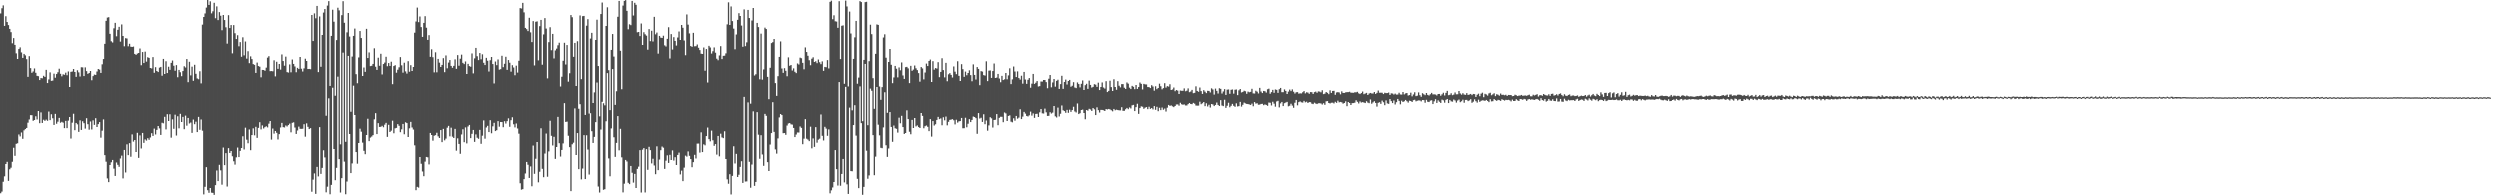 <?xml version="1.0" encoding="UTF-8"?>
<svg xmlns="http://www.w3.org/2000/svg" width="1920" height="150">
  <path d="M0 10.325h1v138.110H0zM1 6.369h1v140.800H1zM2 4.149h1v135.417H2zM3 19.935h1v115.510H3zM4 12.498h1v113.431H4zM5 16.933h1v107.327H5zM6 19.301h1v119.626H6zM7 22.207h1v107.794H7zM8 24.720h1v104.039H8zM9 33.258h1v90.972H9zM10 29.273h1v84.206H10zM11 34.499h1v85.156H11zM12 41.017h1v69.418H12zM13 45.330h1v64.673H13zM14 37.660h1v65.590H14zM15 36.404h1v68.373H15zM16 40.293h1v61.422H16zM17 44.492h1v62.126H17zM18 41.422h1v58.676H18zM19 42.565h1v56.543H19zM20 45.476h1v52.801H20zM21 59.017h1v35.215H21zM22 43.174h1v48.564H22zM23 52.310h1v36.094H23zM24 55.936h1v32.522H24zM25 54.873h1v37.895H25zM26 52.580h1v39.563H26zM27 55.887h1v33.406H27zM28 58.287h1v33.472H28zM29 58.522h1v26.711H29zM30 61.513h1v33.095H30zM31 59.979h1v26.361H31zM32 60.172h1v34.255H32zM33 58.219h1v33.738H33zM34 59.082h1v33.733H34zM35 53.674h1v38.198H35zM36 63.801h1v28.966H36zM37 61.009h1v24.623H37zM38 55.613h1v36.666H38zM39 62.106h1v25.659H39zM40 61.914h1v28.938H40zM41 56.560h1v39.375H41zM42 59.678h1v27.777H42zM43 56.890h1v38.136H43zM44 55.496h1v37.952H44zM45 52.780h1v37.730H45zM46 56.671h1v37.582H46zM47 58.612h1v34.936H47zM48 57.082h1v37.118H48zM49 57.453h1v40.961H49zM50 55.816h1v37.011H50zM51 57.819h1v40.592H51zM52 54.875h1v37.758H52zM53 66.799h1v23.060H53zM54 55.201h1v51.196H54zM55 54.942h1v39.269H55zM56 53.003h1v34.326H56zM57 55.276h1v44.738H57zM58 59.045h1v35.358H58zM59 53.958h1v41.549H59zM60 55.606h1v45.661H60zM61 58.787h1v33.618H61zM62 51.679h1v48.119H62zM63 51.752h1v41.385H63zM64 58.423h1v36.190H64zM65 51.773h1v46.980H65zM66 54.612h1v36.184H66zM67 56.731h1v38.672H67zM68 56.045h1v43.555H68zM69 54.546h1v38.755H69zM70 61.650h1v37.768H70zM71 58.451h1v33.944H71zM72 57.292h1v38.587H72zM73 57.556h1v33.222H73zM74 54.912h1v42.639H74zM75 53.009h1v42.348H75zM76 53.492h1v40.268H76zM77 55.998h1v49.740H77zM78 49.431h1v50.906H78zM79 45.362h1v46.321H79zM80 33.712h1v85.449H80zM81 16.047h1v108.093H81zM82 13.517h1v123.483H82zM83 13.218h1v126.665H83zM84 26.029h1v100.693H84zM85 31.724h1v92.885H85zM86 32.690h1v90.127H86zM87 21.771h1v107.723H87zM88 17.572h1v117.537H88zM89 27.913h1v96.840H89zM90 22.941h1v103.633H90zM91 20.627h1v107.470H91zM92 31.983h1v89.731H92zM93 18.806h1v100.682H93zM94 27.666h1v109.368H94zM95 35.564h1v79.562H95zM96 29.314h1v103.119H96zM97 29.574h1v81.271H97zM98 35.558h1v83.579H98zM99 33.645h1v76.296H99zM100 35.881h1v84.486H100zM101 36.071h1v67.142H101zM102 35.786h1v72.959H102zM103 41.436h1v66.107H103zM104 42.128h1v74.630H104zM105 41.166h1v60.849H105zM106 40.680h1v80.562H106zM107 37.251h1v66.741H107zM108 50.104h1v63.929H108zM109 39.995h1v62.109H109zM110 48.452h1v61.247H110zM111 39.705h1v67.376H111zM112 47.366h1v60.637H112zM113 43.991h1v62.139H113zM114 44.486h1v62.855H114zM115 52.247h1v53.326H115zM116 52.598h1v49.686H116zM117 43.854h1v60.527H117zM118 55.925h1v42.860H118zM119 51.606h1v51.685H119zM120 54.548h1v45.186H120zM121 55.323h1v41.470H121zM122 51.944h1v46.676H122zM123 51.404h1v52.215H123zM124 58.174h1v36.090H124zM125 45.237h1v49.464H125zM126 56.815h1v32.876H126zM127 47.043h1v52.353H127zM128 56.091h1v31.599H128zM129 51.233h1v41.699H129zM130 53.672h1v34.092H130zM131 48.302h1v57.442H131zM132 46.497h1v45.134H132zM133 50.491h1v48.444H133zM134 54.337h1v33.753H134zM135 50.013h1v54.053H135zM136 59.331h1v29.986H136zM137 53.733h1v44.848H137zM138 55.487h1v31.916H138zM139 58.517h1v35.171H139zM140 54.577h1v35.182H140zM141 50.897h1v48.335H141zM142 51.843h1v36.941H142zM143 45.350h1v51.137H143zM144 63.118h1v27.432H144zM145 47.445h1v47.382H145zM146 57.917h1v36.197H146zM147 51.222h1v50.797H147zM148 62.057h1v29.739H148zM149 49.792h1v45.590H149zM150 56.666h1v36.749H150zM151 60.273h1v41.130H151zM152 60.877h1v28.882H152zM153 54.715h1v44.973H153zM154 64.054h1v27.688H154zM155 18.944h1v81.410H155zM156 13.047h1v136.247H156zM157 10.321h1v133.156H157zM158 5.849h1v122.493H158zM159 -0.593h1v146.665H159zM160 3.788h1v144.263H160zM161 1.015h1v143.369H161zM162 10.269h1v137.701H162zM163 8.693h1v139.448H163zM164 2.141h1v147.518H164zM165 14.034h1v128.149H165zM166 4.912h1v126.013H166zM167 15.451h1v123.590H167zM168 9.311h1v117.245H168zM169 12.107h1v118.728H169zM170 23.224h1v118.617H170zM171 11.527h1v101.788H171zM172 15.397h1v111.443H172zM173 21.003h1v96.587H173zM174 33.531h1v109.732H174zM175 11.651h1v102.094H175zM176 21.542h1v95.922H176zM177 19.234h1v96.727H177zM178 41.018h1v78.975H178zM179 19.307h1v104.525H179zM180 25.558h1v100.846H180zM181 30.001h1v90.816H181zM182 27.074h1v86.228H182zM183 35.594h1v85.045H183zM184 32.346h1v83.525H184zM185 43.613h1v70.037H185zM186 28.666h1v76.011H186zM187 42.555h1v72.221H187zM188 31.887h1v66.157H188zM189 45.069h1v62.194H189zM190 39.373h1v70.644H190zM191 48.550h1v50.900H191zM192 43.328h1v72.008H192zM193 45.403h1v58.305H193zM194 49.251h1v49.314H194zM195 49.800h1v54.132H195zM196 56.010h1v41.368H196zM197 48.064h1v57.825H197zM198 50.745h1v47.460H198zM199 51.251h1v42.591H199zM200 59.386h1v39.988H200zM201 53.728h1v42.595H201zM202 53.744h1v44.924H202zM203 54.358h1v43.272H203zM204 51.951h1v45.005H204zM205 44.301h1v53.560H205zM206 43.179h1v51.799H206zM207 54.667h1v38.287H207zM208 54.572h1v52.648H208zM209 54.772h1v43.954H209zM210 46.317h1v56.305H210zM211 58.673h1v41.927H211zM212 47.472h1v54.535H212zM213 52.915h1v54.174H213zM214 49.135h1v53.864H214zM215 53.507h1v44.375H215zM216 41.806h1v52.580H216zM217 46.881h1v50.767H217zM218 50.471h1v47.435H218zM219 43.523h1v52.828H219zM220 55.388h1v41.748H220zM221 55.749h1v40.326H221zM222 49.516h1v45.387H222zM223 55.542h1v46.069H223zM224 45.722h1v48.567H224zM225 49.126h1v44.808H225zM226 51.026h1v46.923H226zM227 55.488h1v47.368H227zM228 52.135h1v48.087H228zM229 53.052h1v44.162H229zM230 43.770h1v55.133H230zM231 52.766h1v46.214H231zM232 54.934h1v43.931H232zM233 52.514h1v42.872H233zM234 45.113h1v59.833H234zM235 46.841h1v47.871H235zM236 53.057h1v44.320H236zM237 52.954h1v46.147H237zM238 53.200h1v45.205H238zM239 11.516h1v135.757H239zM240 31.546h1v106.374H240zM241 10.311h1v122.883H241zM242 14.092h1v134.780H242zM243 4.559h1v123.581H243zM244 55.382h1v80.072H244zM245 12.626h1v84.990H245zM246 51.312h1v82.222H246zM247 26.877h1v102.053H247zM248 9.661h1v105.756H248zM249 6.982h1v113.912H249zM250 88.892h1v58.831H250zM251 4.308h1v139.066H251zM252 0.862h1v74.636H252zM253 65.984h1v83.187H253zM254 27.603h1v114.368H254zM255 7.501h1v59.858H255zM256 16.715h1v97.727H256zM257 73.501h1v64.883H257zM258 30.804h1v98.083H258zM259 5.962h1v52.911H259zM260 7.964h1v114.224H260zM261 110.855h1v36.986H261zM262 11.677h1v125.134H262zM263 0.938h1v39.519H263zM264 17.486h1v106.639H264zM265 108.888h1v40.288H265zM266 24.876h1v114.526H266zM267 9.963h1v32.996H267zM268 28.101h1v74.792H268zM269 85.789h1v47.146H269zM270 43.479h1v82.019H270zM271 27.618h1v38.160H271zM272 21.947h1v66.380H272zM273 56.980h1v59.787H273zM274 63.969h1v61.729H274zM275 44.140h1v65.665H275zM276 23.876h1v74.954H276zM277 29.253h1v71.855H277zM278 58.372h1v51.166H278zM279 51.840h1v63.994H279zM280 55.214h1v63.222H280zM281 22.172h1v81.516H281zM282 44.591h1v46.572H282zM283 40.281h1v68.126H283zM284 50.808h1v54.868H284zM285 50.555h1v54.288H285zM286 49.094h1v54.699H286zM287 37.108h1v54.524H287zM288 51.239h1v35.672H288zM289 53.685h1v49.298H289zM290 44.341h1v50.238H290zM291 50.543h1v46.920H291zM292 41.310h1v56.077H292zM293 57.193h1v39.398H293zM294 49.180h1v48.582H294zM295 48.090h1v47.670H295zM296 43.603h1v50.734H296zM297 50.894h1v54.209H297zM298 48.420h1v47.427H298zM299 50.627h1v50.749H299zM300 47.415h1v52.913H300zM301 64.680h1v27.970H301zM302 50.733h1v51.593H302zM303 50.094h1v48.442H303zM304 55.883h1v42.297H304zM305 53.554h1v41.778H305zM306 51.709h1v44.921H306zM307 43.875h1v57.645H307zM308 50.167h1v49.167H308zM309 55.829h1v39.354H309zM310 48.190h1v54.904H310zM311 54.809h1v39.114H311zM312 56.519h1v37.996H312zM313 47.023h1v58.172H313zM314 55.088h1v43.480H314zM315 50.097h1v43.515H315zM316 54.512h1v43.381H316zM317 51.455h1v48.044H317zM318 25.155h1v86.463H318zM319 16.555h1v129.508H319zM320 5.816h1v137.710H320zM321 17.031h1v127.032H321zM322 12.713h1v107.861H322zM323 20.832h1v104.940H323zM324 28.369h1v103.342H324zM325 17.632h1v117.666H325zM326 12.418h1v111.701H326zM327 21.300h1v99.242H327zM328 30.691h1v90.162H328zM329 27.030h1v99.241H329zM330 43.656h1v58.420H330zM331 37.896h1v65.792H331zM332 43.962h1v64.082H332zM333 55.586h1v48.675H333zM334 40.169h1v63.611H334zM335 55.548h1v46.401H335zM336 45.249h1v59.454H336zM337 48.134h1v57.829H337zM338 51.443h1v48.442H338zM339 49.883h1v59.265H339zM340 44.685h1v54.308H340zM341 55.438h1v52.349H341zM342 42.605h1v63.822H342zM343 52.474h1v45.561H343zM344 48.082h1v48.593H344zM345 46.118h1v58.598H345zM346 50.633h1v47.431H346zM347 52.094h1v52.863H347zM348 50.567h1v55.430H348zM349 45.596h1v53.386H349zM350 52.890h1v62.835H350zM351 42.344h1v63.898H351zM352 50.507h1v60.019H352zM353 45.100h1v72.994H353zM354 41.965h1v61.328H354zM355 48.288h1v50.968H355zM356 49.240h1v59.984H356zM357 47.183h1v50.638H357zM358 56.857h1v53.260H358zM359 49.073h1v48.064H359zM360 50.792h1v45.135H360zM361 51.230h1v54.849H361zM362 41.066h1v61.676H362zM363 56.355h1v43.445H363zM364 44.829h1v64.136H364zM365 36.829h1v66.402H365zM366 43.237h1v62.565H366zM367 46.199h1v60.382H367zM368 40.745h1v59.005H368zM369 45.550h1v64.885H369zM370 41.736h1v62.482H370zM371 48.226h1v44.219H371zM372 49.973h1v56.523H372zM373 44.434h1v53.470H373zM374 46.663h1v49.950H374zM375 54.956h1v46.453H375zM376 46.261h1v46.069H376zM377 43.762h1v58.598H377zM378 49.216h1v47.823H378zM379 64.090h1v30.242H379zM380 47.256h1v53.378H380zM381 50.089h1v49.897H381zM382 45.662h1v47.347H382zM383 53.493h1v43.771H383zM384 53.130h1v40.552H384zM385 42.864h1v50.879H385zM386 51.630h1v46.055H386zM387 48.979h1v44.103H387zM388 43.648h1v51.223H388zM389 53.658h1v39.392H389zM390 46.117h1v44.754H390zM391 48.192h1v49.180H391zM392 55.034h1v37.283H392zM393 50.095h1v39.948H393zM394 51.850h1v43.592H394zM395 57.827h1v40.025H395zM396 50.408h1v44.401H396zM397 55.780h1v42.858H397zM398 46.708h1v55.925H398zM399 6.230h1v134.523H399zM400 6.561h1v139.125H400zM401 2.207h1v143.029H401zM402 9.544h1v128.053H402zM403 21.433h1v111.796H403zM404 22.429h1v101.946H404zM405 23.905h1v102.635H405zM406 13.677h1v122.959H406zM407 24.892h1v102.912H407zM408 32.375h1v110.690H408zM409 16.254h1v95.491H409zM410 50.276h1v83.192H410zM411 16.739h1v105.166H411zM412 16.431h1v92.641H412zM413 46.392h1v93.617H413zM414 20.124h1v111.750H414zM415 15.311h1v83.215H415zM416 49.702h1v79.942H416zM417 26.478h1v109.611H417zM418 13.903h1v104.037H418zM419 21.960h1v80.577H419zM420 60.232h1v75.477H420zM421 32.408h1v83.867H421zM422 20.942h1v71.802H422zM423 38.591h1v65.714H423zM424 26.070h1v85.631H424zM425 44.926h1v60.141H425zM426 38.756h1v83.270H426zM427 37.395h1v75.489H427zM428 34.827h1v54.938H428zM429 32.801h1v77.175H429zM430 66.459h1v53.780H430zM431 58.920h1v56.243H431zM432 46.701h1v63.416H432zM433 32.850h1v46.364H433zM434 49.576h1v44.074H434zM435 34.594h1v58.806H435zM436 62.731h1v41.510H436zM437 56.246h1v56.758H437zM438 11.578h1v135.233H438zM439 13.237h1v97.561H439zM440 43.674h1v65.888H440zM441 32.979h1v50.271H441zM442 66.070h1v52.987H442zM443 31.690h1v70.503H443zM444 83.498h1v46.376H444zM445 11.902h1v68.145H445zM446 60.817h1v76.940H446zM447 12.465h1v116.994H447zM448 12.244h1v91.524H448zM449 88.293h1v49.228H449zM450 19.749h1v84.160H450zM451 14.762h1v100.062H451zM452 87.205h1v46.850H452zM453 29.623h1v57.292H453zM454 25.223h1v75.543H454zM455 79.093h1v30.700H455zM456 70.944h1v34.175H456zM457 30.704h1v63.087H457zM458 15.176h1v48.221H458zM459 50.752h1v92.531H459zM460 89.346h1v58.533H460zM461 10.807h1v88.679H461zM462 1.966h1v76.200H462zM463 79.313h1v66.470H463zM464 80.920h1v64.378H464zM465 19.962h1v73.171H465zM466 5.621h1v50.533H466zM467 53.889h1v67.758H467zM468 84.599h1v50.757H468zM469 38.326h1v60.298H469zM470 26.141h1v26.964H470zM471 43.448h1v61.976H471zM472 80.557h1v39.893H472zM473 70.095h1v39.603H473zM474 12.915h1v76.213H474zM475 0.736h1v114.700H475zM476 39.014h1v59.911H476zM477 68.549h1v52.260H477zM478 4.299h1v143.452H478zM479 0.644h1v140.428H479zM480 0.100h1v122.748H480zM481 8.334h1v115.679H481zM482 22.512h1v117.902H482zM483 18.709h1v122.688H483zM484 19.329h1v108.106H484zM485 0.696h1v131.985H485zM486 11.930h1v128.313H486zM487 2.175h1v131.358H487zM488 3.687h1v140.720H488zM489 24.849h1v104.825H489zM490 24.594h1v103.370H490zM491 27.752h1v87.547H491zM492 18.050h1v129.837H492zM493 34.566h1v80.396H493zM494 24.797h1v88.939H494zM495 26.373h1v121.443H495zM496 27.381h1v87.178H496zM497 38.218h1v92.208H497zM498 22.388h1v90.372H498zM499 31.638h1v83.683H499zM500 23.661h1v101.807H500zM501 31.921h1v90.006H501zM502 12.944h1v114.114H502zM503 26.409h1v107.383H503zM504 25.030h1v87.369H504zM505 41.193h1v89.458H505zM506 27.595h1v94.939H506zM507 28.911h1v86.434H507zM508 29.182h1v83.374H508zM509 27.431h1v85.993H509zM510 34.886h1v94.827H510zM511 35.739h1v87.671H511zM512 29.835h1v89.456H512zM513 20.963h1v104.192H513zM514 44.970h1v73.904H514zM515 26.239h1v96.621H515zM516 38.091h1v77.418H516zM517 28.590h1v94.726H517zM518 31.433h1v89.287H518zM519 35.008h1v91.726H519zM520 28.812h1v90.165H520zM521 24.215h1v92.967H521zM522 30.705h1v103.211H522zM523 19.179h1v111.849H523zM524 21.351h1v117.747H524zM525 31.106h1v97.601H525zM526 42.422h1v77.054H526zM527 11.115h1v109.160H527zM528 18.962h1v97.302H528zM529 25.704h1v93.961H529zM530 35.395h1v86.750H530zM531 35.994h1v92.405H531zM532 25.257h1v99.270H532zM533 35.563h1v83.346H533zM534 35.504h1v86.209H534zM535 34.176h1v76.102H535zM536 36.714h1v73.535H536zM537 38.520h1v78.699H537zM538 41.274h1v60.369H538zM539 41.459h1v75.304H539zM540 36.517h1v74.339H540zM541 54.299h1v57.301H541zM542 37.699h1v66.815H542zM543 63.403h1v34.543H543zM544 35.236h1v71.609H544zM545 36.520h1v72.049H545zM546 41.183h1v59.095H546zM547 39.361h1v68.364H547zM548 36.445h1v75.538H548zM549 40.483h1v70.172H549zM550 45.103h1v73.656H550zM551 46.275h1v58.127H551zM552 42.604h1v77.475H552zM553 35.503h1v67.130H553zM554 45.394h1v60.148H554zM555 42.920h1v63.163H555zM556 42.814h1v57.993H556zM557 41.026h1v81.109H557zM558 18.728h1v118.982H558zM559 1.766h1v139.337H559zM560 19.202h1v114.590H560zM561 4.951h1v144.417H561zM562 16.220h1v118.862H562zM563 22.000h1v90.327H563zM564 37.900h1v87.642H564zM565 26.543h1v91.601H565zM566 15.279h1v120.672H566zM567 10.147h1v124.050H567zM568 12.278h1v115.882H568zM569 19.653h1v104.156H569zM570 35.968h1v104.526H570zM571 7.229h1v67.144H571zM572 35.490h1v103.913H572zM573 32.546h1v106.777H573zM574 7.620h1v70.999H574zM575 13.887h1v110.388H575zM576 79.628h1v64.571H576zM577 15.792h1v110.591H577zM578 6.133h1v79.369H578zM579 57.989h1v84.761H579zM580 57.040h1v82.676H580zM581 17.615h1v68.507H581zM582 20.823h1v82.581H582zM583 60.938h1v60.979H583zM584 25.843h1v77.978H584zM585 61.163h1v57.473H585zM586 53.360h1v73.981H586zM587 21.230h1v66.235H587zM588 22.314h1v66.602H588zM589 59.058h1v65.461H589zM590 76.163h1v55.141H590zM591 52.068h1v58.958H591zM592 33.109h1v69.100H592zM593 32.420h1v46.081H593zM594 29.959h1v71.310H594zM595 63.828h1v50.896H595zM596 73.616h1v44.350H596zM597 58.512h1v47.794H597zM598 43.704h1v46.439H598zM599 31.821h1v55.716H599zM600 52.609h1v35.745H600zM601 55.951h1v46.364H601zM602 52.389h1v49.765H602zM603 54.380h1v49.151H603zM604 58.548h1v37.871H604zM605 44.097h1v50.720H605zM606 50.543h1v43.912H606zM607 49.935h1v45.566H607zM608 54.160h1v41.533H608zM609 52.519h1v45.747H609zM610 55.143h1v50.140H610zM611 56.174h1v47.160H611zM612 48.736h1v52.982H612zM613 49.548h1v52.234H613zM614 44.290h1v52.849H614zM615 44.760h1v53.462H615zM616 48.283h1v62.486H616zM617 53.269h1v53.209H617zM618 36.453h1v55.022H618zM619 39.966h1v66.538H619zM620 42.835h1v64.357H620zM621 46.299h1v62.084H621zM622 50.144h1v47.143H622zM623 45.087h1v68.822H623zM624 44.011h1v62.292H624zM625 47.618h1v65.189H625zM626 47.049h1v50.594H626zM627 48.542h1v61.044H627zM628 45.702h1v61.574H628zM629 47.831h1v58.658H629zM630 49.285h1v38.613H630zM631 47.166h1v57.104H631zM632 54.446h1v53.442H632zM633 51.387h1v46.013H633zM634 51.648h1v47.139H634zM635 46.184h1v58.133H635zM636 52.595h1v46.768H636zM637 1.433h1v147.065H637zM638 0.517h1v145.654H638zM639 14.796h1v129.193H639zM640 11.754h1v128.040H640zM641 16.406h1v98.848H641zM642 16.603h1v113.305H642zM643 21.416h1v121.068H643zM644 0.930h1v62.119H644zM645 45.393h1v97.246H645zM646 19.807h1v113.772H646zM647 19.485h1v102.566H647zM648 64.375h1v75.705H648zM649 0.463h1v66.233H649zM650 4.961h1v136.604H650zM651 66.406h1v82.559H651zM652 8.916h1v73.703H652zM653 25.736h1v105.649H653zM654 84.725h1v46.812H654zM655 45.265h1v50.798H655zM656 28.737h1v52.040H656zM657 16.076h1v88.040H657zM658 64.333h1v72.996H658zM659 59.622h1v84.852H659zM660 0.875h1v65.466H660zM661 1.596h1v92.949H661zM662 93.072h1v56.542H662zM663 46.015h1v97.511H663zM664 1.634h1v47.457H664zM665 1.389h1v114.345H665zM666 96.157h1v41.121H666zM667 46.983h1v87.745H667zM668 18.972h1v49.083H668zM669 26.283h1v43.415H669zM670 60.081h1v43.721H670zM671 83.543h1v50.999H671zM672 41.383h1v78.909H672zM673 18.787h1v48.013H673zM674 19.135h1v76.589H674zM675 66.449h1v37.466H675zM676 76.636h1v36.871H676zM677 66.938h1v46.865H677zM678 28.832h1v68.985H678zM679 26.371h1v44.469H679zM680 44.325h1v67.217H680zM681 86.621h1v33.833H681zM682 47.617h1v66.430H682zM683 37.637h1v48.445H683zM684 49.786h1v47.712H684zM685 63.909h1v45.007H685zM686 59.517h1v36.870H686zM687 50.619h1v47.898H687zM688 52.810h1v46.108H688zM689 59.444h1v42.401H689zM690 51.811h1v38.572H690zM691 54.034h1v40.613H691zM692 47.989h1v40.952H692zM693 57.932h1v39.630H693zM694 60.627h1v42.215H694zM695 51.610h1v50.517H695zM696 51.352h1v33.377H696zM697 52.539h1v38.902H697zM698 63.863h1v37.309H698zM699 50.591h1v52.535H699zM700 54.382h1v37.679H700zM701 53.460h1v44.861H701zM702 50.316h1v40.301H702zM703 52.483h1v44.575H703zM704 53.868h1v42.441H704zM705 56.169h1v41.435H705zM706 62.727h1v35.602H706zM707 51.520h1v35.249H707zM708 52.575h1v36.425H708zM709 60.981h1v37.548H709zM710 55.720h1v41.210H710zM711 48.871h1v47.475H711zM712 50.734h1v46.633H712zM713 46.866h1v53.846H713zM714 45.789h1v45.684H714zM715 62.982h1v41.947H715zM716 46.995h1v46.000H716zM717 53.496h1v42.904H717zM718 52.287h1v43.172H718zM719 52.695h1v39.412H719zM720 47.759h1v41.995H720zM721 59.282h1v32.231H721zM722 55.269h1v35.650H722zM723 44.748h1v51.458H723zM724 53.849h1v36.235H724zM725 59.457h1v32.977H725zM726 48.284h1v41.195H726zM727 62.423h1v33.836H727zM728 57.071h1v36.450H728zM729 56.181h1v35.884H729zM730 57.528h1v34.306H730zM731 59.524h1v31.976H731zM732 51.043h1v41.346H732zM733 55.016h1v40.545H733zM734 56.985h1v34.957H734zM735 47.047h1v47.117H735zM736 58.264h1v34.942H736zM737 62.214h1v30.789H737zM738 49.300h1v41.268H738zM739 53.132h1v45.374H739zM740 59.041h1v39.441H740zM741 54.995h1v35.443H741zM742 57.820h1v39.946H742zM743 56.063h1v38.960H743zM744 54.031h1v37.469H744zM745 57.696h1v36.065H745zM746 62.388h1v29.707H746zM747 49.441h1v40.047H747zM748 57.553h1v32.326H748zM749 61.086h1v29.629H749zM750 51.519h1v51.227H750zM751 52.923h1v33.911H751zM752 65.420h1v25.631H752zM753 54.655h1v35.779H753zM754 55.011h1v38.640H754zM755 57.720h1v30.041H755zM756 58.066h1v37.309H756zM757 47.088h1v45.437H757zM758 62.301h1v38.034H758zM759 54.256h1v42.057H759zM760 54.092h1v35.899H760zM761 59.836h1v31.040H761zM762 54.568h1v43.392H762zM763 48.813h1v43.351H763zM764 59.924h1v32.045H764zM765 59.611h1v27.996H765zM766 56.780h1v39.375H766zM767 60.311h1v30.137H767zM768 63.179h1v26.455H768zM769 58.291h1v31.414H769zM770 61.507h1v32.329H770zM771 60.904h1v25.464H771zM772 56.068h1v31.033H772zM773 60.941h1v31.986H773zM774 57.904h1v31.122H774zM775 52.482h1v36.077H775zM776 64.597h1v28.826H776zM777 60.976h1v32.982H777zM778 51.119h1v39.724H778zM779 54.943h1v37.728H779zM780 59.201h1v29.814H780zM781 54.839h1v36.276H781zM782 59.938h1v30.378H782zM783 61.119h1v22.809H783zM784 58.143h1v33.297H784zM785 64.266h1v25.283H785zM786 55.256h1v30.649H786zM787 61.100h1v26.152H787zM788 64.386h1v24.630H788zM789 61.308h1v28.155H789zM790 59.953h1v28.611H790zM791 67.378h1v18.326H791zM792 64.236h1v24.545H792zM793 56.789h1v30.305H793zM794 64.459h1v26.054H794zM795 63.515h1v23.973H795zM796 62.248h1v25.119H796zM797 66.475h1v23.367H797zM798 66.134h1v20.115H798zM799 62.629h1v21.077H799zM800 62.682h1v24.369H800zM801 61.439h1v25.753H801zM802 61.507h1v21.915H802zM803 63.078h1v23.195H803zM804 67.772h1v21.288H804zM805 60.473h1v28.459H805zM806 57.589h1v28.585H806zM807 67.047h1v20.131H807zM808 63.343h1v23.135H808zM809 60.660h1v20.758H809zM810 66.582h1v22.771H810zM811 62.118h1v28.083H811zM812 61.238h1v21.391H812zM813 68.322h1v21.098H813zM814 64.637h1v22.734H814zM815 58.215h1v22.787H815zM816 68.227h1v16.462H816zM817 62.989h1v22.332H817zM818 61.124h1v25.529H818zM819 64.902h1v19.491H819zM820 62.191h1v24.419H820zM821 61.376h1v22.843H821zM822 66.628h1v19.305H822zM823 65.825h1v18.696H823zM824 63.111h1v18.836H824zM825 67.243h1v18.370H825zM826 67.705h1v18.679H826zM827 63.315h1v16.147H827zM828 64.588h1v23.004H828zM829 67.125h1v19.817H829zM830 64.360h1v20.107H830zM831 61.799h1v22.349H831zM832 69.102h1v17.671H832zM833 65.414h1v26.174H833zM834 64.352h1v20.111H834zM835 68.226h1v16.790H835zM836 61.897h1v21.656H836zM837 65.236h1v18.835H837zM838 67.275h1v17.921H838zM839 66.695h1v16.274H839zM840 64.689h1v19.259H840zM841 65.009h1v23.371H841zM842 66.698h1v15.715H842zM843 63.482h1v21.115H843zM844 69.147h1v17.302H844zM845 66.794h1v17.607H845zM846 63.342h1v21.094H846zM847 67.232h1v17.436H847zM848 68.041h1v17.224H848zM849 62.350h1v21.401H849zM850 70.691h1v13.368H850zM851 69.796h1v13.861H851zM852 62.006h1v22.017H852zM853 66.900h1v17.778H853zM854 69.902h1v15.622H854zM855 60.888h1v22.785H855zM856 66.839h1v17.836H856zM857 68.945h1v15.276H857zM858 62.370h1v22.151H858zM859 65.819h1v18.914H859zM860 67.145h1v17.658H860zM861 64.634h1v17.694H861zM862 64.633h1v20.438H862zM863 67.374h1v17.738H863zM864 68.319h1v15.588H864zM865 63.324h1v19.547H865zM866 64.273h1v19.600H866zM867 67.325h1v15.154H867zM868 68.400h1v14.907H868zM869 65.932h1v14.948H869zM870 66.645h1v13.914H870zM871 68.523h1v16.751H871zM872 65.262h1v16.994H872zM873 68.295h1v11.365H873zM874 66.856h1v20.610H874zM875 63.407h1v19.565H875zM876 64.398h1v17.284H876zM877 68.732h1v13.246H877zM878 64.419h1v19.146H878zM879 64.837h1v17.849H879zM880 64.862h1v17.363H880zM881 66.869h1v16.926H881zM882 66.914h1v15.032H882zM883 67.626h1v15.979H883zM884 65.436h1v17.504H884zM885 66.474h1v17.530H885zM886 69.615h1v11.848H886zM887 66.264h1v18.038H887zM888 68.526h1v13.482H888zM889 67.601h1v17.777H889zM890 64.233h1v18.530H890zM891 66.258h1v18.314H891zM892 68.599h1v13.989H892zM893 67.698h1v16.580H893zM894 63.888h1v19.463H894zM895 67.269h1v18.402H895zM896 66.129h1v16.535H896zM897 66.514h1v14.083H897zM898 64.718h1v16.597H898zM899 69.100h1v11.872H899zM900 68.712h1v12.951H900zM901 67.207h1v15.083H901zM902 70.023h1v11.407H902zM903 69.127h1v11.106H903zM904 69.603h1v10.568H904zM905 72.198h1v8.974H905zM906 69.550h1v9.350H906zM907 69.757h1v10.343H907zM908 69.759h1v10.674H908zM909 67.889h1v12.312H909zM910 70.083h1v10.907H910zM911 69.628h1v11.394H911zM912 67.911h1v12.077H912zM913 70.830h1v8.299H913zM914 70.307h1v9.541H914zM915 69.005h1v11.020H915zM916 71.572h1v7.418H916zM917 71.318h1v8.316H917zM918 66.310h1v14.724H918zM919 69.813h1v11.349H919zM920 70.521h1v10.586H920zM921 67.252h1v10.810H921zM922 70.002h1v10.013H922zM923 72.163h1v7.123H923zM924 69.274h1v9.040H924zM925 70.405h1v11.131H925zM926 71.511h1v7.815H926zM927 69.741h1v12.036H927zM928 69.829h1v10.591H928zM929 70.996h1v11.591H929zM930 67.817h1v12.051H930zM931 68.733h1v11.491H931zM932 72.647h1v8.808H932zM933 68.027h1v12.545H933zM934 69.800h1v8.919H934zM935 71.813h1v8.770H935zM936 67.793h1v13.595H936zM937 68.238h1v8.656H937zM938 71.844h1v9.189H938zM939 70.253h1v11.238H939zM940 68.453h1v8.126H940zM941 72.924h1v9.923H941zM942 68.883h1v12.335H942zM943 68.700h1v10.198H943zM944 72.017h1v10.347H944zM945 68.961h1v12.283H945zM946 68.686h1v11.066H946zM947 71.941h1v9.329H947zM948 68.922h1v13.098H948zM949 68.687h1v10.670H949zM950 73.043h1v8.738H950zM951 69.397h1v12.113H951zM952 68.349h1v9.900H952zM953 70.997h1v10.863H953zM954 70.590h1v9.880H954zM955 69.673h1v9.111H955zM956 70.094h1v9.335H956zM957 72.034h1v7.774H957zM958 70.351h1v9.579H958zM959 70.836h1v9.390H959zM960 70.567h1v10.017H960zM961 68.212h1v11.373H961zM962 71.741h1v9.848H962zM963 71.821h1v6.549H963zM964 69.690h1v9.901H964zM965 70.418h1v8.909H965zM966 71.764h1v8.688H966zM967 67.492h1v12.818H967zM968 70.302h1v9.538H968zM969 71.486h1v8.234H969zM970 69.815h1v10.962H970zM971 70.106h1v10.093H971zM972 71.142h1v9.462H972zM973 68.538h1v12.741H973zM974 68.096h1v10.670H974zM975 71.972h1v6.943H975zM976 70.765h1v10.232H976zM977 69.041h1v9.070H977zM978 71.282h1v8.320H978zM979 68.714h1v13.216H979zM980 69.036h1v8.881H980zM981 71.339h1v6.100H981zM982 68.485h1v13.989H982zM983 67.535h1v11.880H983zM984 70.787h1v7.503H984zM985 70.807h1v10.658H985zM986 68.658h1v10.604H986zM987 69.820h1v8.939H987zM988 72.181h1v6.037H988zM989 70.368h1v11.314H989zM990 68.806h1v12.380H990zM991 69.969h1v9.711H991zM992 68.672h1v12.441H992zM993 70.452h1v12.334H993zM994 71.850h1v7.036H994zM995 70.862h1v5.899H995zM996 70.748h1v10.168H996zM997 71.923h1v6.497H997zM998 71.696h1v6.157H998zM999 71.777h1v6.837H999zM1000 70.869h1v7.934H1000zM1001 69.959h1v7.498H1001zM1002 71.726h1v6.861H1002zM1003 70.858h1v7.239H1003zM1004 71.107h1v8.020H1004zM1005 72.039h1v6.330H1005zM1006 70.697h1v7.781H1006zM1007 70.794h1v8.804H1007zM1008 72.144h1v7.823H1008zM1009 70.758h1v8.089H1009zM1010 70.357h1v9.151H1010zM1011 71.283h1v8.649H1011zM1012 70.178h1v9.148H1012zM1013 70.369h1v8.878H1013zM1014 70.921h1v8.566H1014zM1015 69.323h1v10.960H1015zM1016 72.313h1v6.948H1016zM1017 71.946h1v8.560H1017zM1018 70.653h1v7.152H1018zM1019 71.347h1v6.284H1019zM1020 72.349h1v6.772H1020zM1021 69.362h1v10.110H1021zM1022 71.369h1v7.545H1022zM1023 69.819h1v9.018H1023zM1024 69.738h1v9.731H1024zM1025 72.830h1v5.327H1025zM1026 71.028h1v7.993H1026zM1027 70.751h1v6.579H1027zM1028 71.022h1v7.556H1028zM1029 72.471h1v5.789H1029zM1030 70.141h1v8.449H1030zM1031 71.387h1v8.249H1031zM1032 71.392h1v7.692H1032zM1033 70.892h1v6.948H1033zM1034 70.770h1v10.807H1034zM1035 70.736h1v7.614H1035zM1036 70.447h1v8.649H1036zM1037 71.149h1v9.510H1037zM1038 71.232h1v7.950H1038zM1039 71.285h1v7.867H1039zM1040 70.885h1v7.988H1040zM1041 70.936h1v6.086H1041zM1042 70.520h1v7.661H1042zM1043 71.655h1v7.824H1043zM1044 72.250h1v5.642H1044zM1045 71.462h1v7.287H1045zM1046 70.302h1v8.117H1046zM1047 72.320h1v6.419H1047zM1048 71.848h1v7.323H1048zM1049 71.303h1v6.433H1049zM1050 72.935h1v5.842H1050zM1051 71.830h1v7.441H1051zM1052 71.381h1v5.014H1052zM1053 71.794h1v7.875H1053zM1054 71.833h1v6.819H1054zM1055 70.633h1v7.096H1055zM1056 72.127h1v6.924H1056zM1057 71.347h1v10.528H1057zM1058 69.513h1v9.445H1058zM1059 71.226h1v7.251H1059zM1060 71.158h1v8.610H1060zM1061 71.201h1v6.037H1061zM1062 72.258h1v6.268H1062zM1063 71.238h1v9.546H1063zM1064 71.534h1v5.591H1064zM1065 71.473h1v7.957H1065zM1066 71.040h1v8.739H1066zM1067 72.895h1v3.204H1067zM1068 71.677h1v6.000H1068zM1069 71.847h1v7.289H1069zM1070 72.624h1v4.552H1070zM1071 71.862h1v8.392H1071zM1072 72.656h1v5.837H1072zM1073 72.627h1v3.361H1073zM1074 71.234h1v6.210H1074zM1075 72.566h1v7.567H1075zM1076 72.677h1v4.613H1076zM1077 70.637h1v7.699H1077zM1078 72.503h1v5.293H1078zM1079 71.724h1v5.030H1079zM1080 71.412h1v6.296H1080zM1081 73.396h1v5.377H1081zM1082 72.996h1v4.315H1082zM1083 71.177h1v6.374H1083zM1084 73.981h1v4.362H1084zM1085 72.562h1v4.405H1085zM1086 70.850h1v5.733H1086zM1087 73.814h1v3.998H1087zM1088 73.485h1v3.881H1088zM1089 70.975h1v6.150H1089zM1090 73.122h1v4.020H1090zM1091 74.331h1v3.545H1091zM1092 71.577h1v5.247H1092zM1093 72.386h1v4.526H1093zM1094 73.109h1v5.788H1094zM1095 71.430h1v5.202H1095zM1096 72.834h1v5.318H1096zM1097 73.379h1v5.024H1097zM1098 72.412h1v4.830H1098zM1099 71.303h1v5.721H1099zM1100 72.479h1v7.446H1100zM1101 72.428h1v5.390H1101zM1102 72.627h1v3.549H1102zM1103 73.301h1v5.768H1103zM1104 72.215h1v4.825H1104zM1105 72.127h1v5.987H1105zM1106 73.549h1v5.516H1106zM1107 72.466h1v4.016H1107zM1108 71.196h1v5.862H1108zM1109 73.310h1v5.560H1109zM1110 71.319h1v5.373H1110zM1111 69.808h1v6.249H1111zM1112 73.104h1v6.075H1112zM1113 72.820h1v3.921H1113zM1114 71.631h1v6.204H1114zM1115 73.088h1v4.984H1115zM1116 72.647h1v3.785H1116zM1117 70.988h1v6.177H1117zM1118 72.458h1v6.334H1118zM1119 72.391h1v4.796H1119zM1120 69.893h1v6.565H1120zM1121 71.790h1v6.708H1121zM1122 72.694h1v5.077H1122zM1123 71.559h1v4.998H1123zM1124 72.618h1v6.297H1124zM1125 72.835h1v3.932H1125zM1126 71.546h1v5.167H1126zM1127 72.915h1v4.749H1127zM1128 72.609h1v4.483H1128zM1129 72.160h1v4.030H1129zM1130 73.043h1v5.930H1130zM1131 72.120h1v5.982H1131zM1132 72.307h1v4.005H1132zM1133 74.428h1v3.272H1133zM1134 72.731h1v6.044H1134zM1135 71.950h1v4.589H1135zM1136 73.884h1v4.337H1136zM1137 71.950h1v5.443H1137zM1138 71.165h1v5.891H1138zM1139 74.628h1v2.514H1139zM1140 72.034h1v5.446H1140zM1141 72.571h1v4.156H1141zM1142 73.435h1v4.107H1142zM1143 71.714h1v6.724H1143zM1144 71.231h1v4.952H1144zM1145 73.155h1v4.719H1145zM1146 72.451h1v5.267H1146zM1147 71.631h1v4.465H1147zM1148 73.841h1v3.048H1148zM1149 72.350h1v5.137H1149zM1150 72.740h1v3.901H1150zM1151 73.494h1v3.475H1151zM1152 71.847h1v5.639H1152zM1153 72.877h1v3.307H1153zM1154 72.746h1v4.026H1154zM1155 73.143h1v4.094H1155zM1156 72.755h1v3.904H1156zM1157 73.700h1v3.156H1157zM1158 72.917h1v3.736H1158zM1159 73.027h1v4.033H1159zM1160 72.939h1v4.935H1160zM1161 73.884h1v2.635H1161zM1162 73.715h1v3.864H1162zM1163 72.769h1v4.762H1163zM1164 73.149h1v3.041H1164zM1165 73.791h1v3.278H1165zM1166 73.411h1v4.149H1166zM1167 73.371h1v2.680H1167zM1168 72.932h1v3.241H1168zM1169 73.586h1v3.083H1169zM1170 73.421h1v2.529H1170zM1171 73.297h1v2.988H1171zM1172 73.600h1v3.884H1172zM1173 73.138h1v3.234H1173zM1174 72.724h1v3.310H1174zM1175 73.907h1v2.703H1175zM1176 74.002h1v2.240H1176zM1177 72.749h1v3.807H1177zM1178 73.304h1v3.427H1178zM1179 72.864h1v3.350H1179zM1180 72.349h1v3.656H1180zM1181 74.163h1v2.439H1181zM1182 73.186h1v4.159H1182zM1183 73.055h1v2.379H1183zM1184 73.582h1v3.281H1184zM1185 72.172h1v5.129H1185zM1186 72.841h1v3.193H1186zM1187 73.250h1v4.766H1187zM1188 73.346h1v4.073H1188zM1189 72.388h1v3.582H1189zM1190 73.623h1v3.571H1190zM1191 72.120h1v5.307H1191zM1192 71.933h1v4.311H1192zM1193 73.415h1v4.147H1193zM1194 73.064h1v4.593H1194zM1195 72.373h1v3.209H1195zM1196 73.368h1v4.662H1196zM1197 72.159h1v5.756H1197zM1198 71.734h1v4.271H1198zM1199 72.986h1v5.046H1199zM1200 73.914h1v4.273H1200zM1201 72.385h1v3.368H1201zM1202 73.484h1v3.650H1202zM1203 73.759h1v3.888H1203zM1204 72.902h1v3.674H1204zM1205 72.546h1v4.563H1205zM1206 73.856h1v3.087H1206zM1207 73.356h1v3.601H1207zM1208 73.301h1v3.535H1208zM1209 73.854h1v3.725H1209zM1210 73.690h1v2.671H1210zM1211 73.271h1v2.536H1211zM1212 74.360h1v3.138H1212zM1213 73.832h1v3.038H1213zM1214 73.427h1v2.961H1214zM1215 73.790h1v2.815H1215zM1216 73.683h1v3.850H1216zM1217 72.958h1v2.829H1217zM1218 74.219h1v2.172H1218zM1219 73.321h1v3.843H1219zM1220 72.730h1v2.792H1220zM1221 74.132h1v2.402H1221zM1222 73.112h1v4.204H1222zM1223 72.145h1v3.742H1223zM1224 73.344h1v2.993H1224zM1225 73.880h1v3.075H1225zM1226 72.047h1v4.114H1226zM1227 72.960h1v4.766H1227zM1228 73.783h1v3.124H1228zM1229 70.904h1v5.620H1229zM1230 72.493h1v4.304H1230zM1231 74.374h1v3.155H1231zM1232 71.388h1v4.885H1232zM1233 71.257h1v6.403H1233zM1234 73.741h1v3.459H1234zM1235 71.517h1v5.123H1235zM1236 70.803h1v5.988H1236zM1237 74.831h1v1.928H1237zM1238 71.680h1v4.916H1238zM1239 70.984h1v5.844H1239zM1240 74.687h1v2.042H1240zM1241 72.241h1v4.093H1241zM1242 71.504h1v5.491H1242zM1243 74.118h1v2.941H1243zM1244 72.811h1v3.807H1244zM1245 70.852h1v6.729H1245zM1246 73.515h1v2.978H1246zM1247 73.161h1v3.252H1247zM1248 70.523h1v6.273H1248zM1249 74.407h1v2.664H1249zM1250 73.104h1v3.592H1250zM1251 72.671h1v4.407H1251zM1252 74.104h1v2.189H1252zM1253 73.591h1v2.867H1253zM1254 72.788h1v4.616H1254zM1255 73.492h1v3.094H1255zM1256 73.048h1v4.334H1256zM1257 73.080h1v4.298H1257zM1258 73.798h1v2.420H1258zM1259 73.431h1v2.677H1259zM1260 73.562h1v3.504H1260zM1261 73.662h1v2.461H1261zM1262 73.671h1v2.955H1262zM1263 73.379h1v3.738H1263zM1264 73.813h1v2.669H1264zM1265 73.501h1v2.964H1265zM1266 74.082h1v2.206H1266zM1267 74.302h1v2.210H1267zM1268 73.027h1v3.407H1268zM1269 73.938h1v2.450H1269zM1270 74.095h1v2.548H1270zM1271 72.945h1v3.398H1271zM1272 74.190h1v1.800H1272zM1273 74.393h1v1.784H1273zM1274 73.911h1v1.849H1274zM1275 73.596h1v2.895H1275zM1276 73.371h1v3.599H1276zM1277 73.798h1v3.234H1277zM1278 73.775h1v2.722H1278zM1279 73.648h1v3.354H1279zM1280 73.834h1v3.636H1280zM1281 74.331h1v1.902H1281zM1282 74.004h1v3.664H1282zM1283 72.888h1v4.683H1283zM1284 74.171h1v2.636H1284zM1285 73.424h1v2.983H1285zM1286 73.470h1v3.817H1286zM1287 73.933h1v2.020H1287zM1288 73.594h1v3.083H1288zM1289 73.609h1v3.484H1289zM1290 74.375h1v1.870H1290zM1291 73.506h1v2.492H1291zM1292 73.124h1v3.917H1292zM1293 73.621h1v2.756H1293zM1294 74.020h1v2.268H1294zM1295 73.374h1v3.337H1295zM1296 73.885h1v2.518H1296zM1297 74.157h1v1.998H1297zM1298 73.954h1v2.463H1298zM1299 74.065h1v2.032H1299zM1300 74.277h1v1.871H1300zM1301 74.364h1v1.934H1301zM1302 74.010h1v2.286H1302zM1303 73.755h1v2.714H1303zM1304 73.884h1v2.654H1304zM1305 73.622h1v2.536H1305zM1306 73.428h1v2.913H1306zM1307 74.153h1v1.915H1307zM1308 74.467h1v1.553H1308zM1309 73.993h1v2.470H1309zM1310 73.448h1v3.261H1310zM1311 73.909h1v2.166H1311zM1312 73.549h1v3.085H1312zM1313 73.317h1v3.137H1313zM1314 73.921h1v2.197H1314zM1315 74.085h1v2.102H1315zM1316 73.040h1v3.164H1316zM1317 73.380h1v2.709H1317zM1318 73.872h1v2.238H1318zM1319 73.777h1v2.685H1319zM1320 73.930h1v2.497H1320zM1321 73.732h1v2.454H1321zM1322 73.273h1v2.963H1322zM1323 73.009h1v2.736H1323zM1324 73.599h1v2.701H1324zM1325 73.254h1v3.511H1325zM1326 72.656h1v3.291H1326zM1327 74.496h1v1.893H1327zM1328 72.634h1v4.519H1328zM1329 72.551h1v3.361H1329zM1330 73.620h1v2.829H1330zM1331 73.238h1v4.016H1331zM1332 73.239h1v2.436H1332zM1333 73.474h1v2.523H1333zM1334 72.768h1v4.385H1334zM1335 72.650h1v3.816H1335zM1336 72.791h1v3.344H1336zM1337 73.090h1v4.442H1337zM1338 73.642h1v3.884H1338zM1339 72.899h1v3.220H1339zM1340 73.600h1v3.135H1340zM1341 73.751h1v1.980H1341zM1342 72.794h1v3.442H1342zM1343 74.107h1v2.835H1343zM1344 73.590h1v2.236H1344zM1345 73.017h1v2.868H1345zM1346 74.180h1v2.588H1346zM1347 74.098h1v1.640H1347zM1348 72.859h1v3.484H1348zM1349 74.568h1v2.358H1349zM1350 73.899h1v2.005H1350zM1351 72.992h1v3.137H1351zM1352 74.176h1v2.496H1352zM1353 73.270h1v2.675H1353zM1354 73.022h1v3.531H1354zM1355 74.472h1v2.157H1355zM1356 73.740h1v2.654H1356zM1357 73.460h1v2.730H1357zM1358 74.347h1v2.281H1358zM1359 73.554h1v2.627H1359zM1360 73.361h1v2.887H1360zM1361 74.563h1v2.021H1361zM1362 74.003h1v2.517H1362zM1363 73.397h1v2.638H1363zM1364 74.283h1v1.989H1364zM1365 73.401h1v2.977H1365zM1366 73.526h1v2.378H1366zM1367 73.591h1v3.139H1367zM1368 72.901h1v3.907H1368zM1369 74.105h1v1.455H1369zM1370 74.472h1v1.662H1370zM1371 73.293h1v3.037H1371zM1372 73.691h1v1.905H1372zM1373 74.150h1v1.866H1373zM1374 73.481h1v2.782H1374zM1375 74.156h1v1.309H1375zM1376 74.604h1v1.685H1376zM1377 73.451h1v2.715H1377zM1378 73.716h1v1.623H1378zM1379 74.517h1v1.136H1379zM1380 73.450h1v2.783H1380zM1381 73.936h1v1.702H1381zM1382 74.497h1v1.120H1382zM1383 73.995h1v2.381H1383zM1384 73.707h1v1.542H1384zM1385 74.144h1v2.019H1385zM1386 74.278h1v2.419H1386zM1387 73.888h1v1.808H1387zM1388 74.010h1v1.554H1388zM1389 73.899h1v2.553H1389zM1390 74.003h1v1.066H1390zM1391 73.638h1v2.295H1391zM1392 73.587h1v3.017H1392zM1393 74.300h1v1.149H1393zM1394 73.763h1v2.179H1394zM1395 73.763h1v2.778H1395zM1396 74.358h1v1.338H1396zM1397 73.597h1v2.359H1397zM1398 73.866h1v3.200H1398zM1399 74.315h1v1.781H1399zM1400 73.333h1v2.697H1400zM1401 73.651h1v3.283H1401zM1402 74.149h1v1.899H1402zM1403 73.568h1v2.558H1403zM1404 73.570h1v2.774H1404zM1405 74.416h1v2.096H1405zM1406 73.280h1v2.691H1406zM1407 73.957h1v2.322H1407zM1408 74.270h1v2.069H1408zM1409 74.055h1v1.805H1409zM1410 74.164h1v2.106H1410zM1411 74.384h1v1.841H1411zM1412 73.882h1v1.880H1412zM1413 74.226h1v1.956H1413zM1414 74.503h1v1.036H1414zM1415 74.048h1v1.827H1415zM1416 74.047h1v1.765H1416zM1417 74.526h1v1.503H1417zM1418 74.176h1v1.320H1418zM1419 74.407h1v1.240H1419zM1420 74.326h1v1.766H1420zM1421 73.635h1v1.858H1421zM1422 74.553h1v1.147H1422zM1423 74.170h1v1.601H1423zM1424 73.883h1v1.970H1424zM1425 74.162h1v1.411H1425zM1426 74.197h1v2.162H1426zM1427 73.753h1v2.107H1427zM1428 74.170h1v1.737H1428zM1429 74.529h1v1.581H1429zM1430 73.817h1v2.083H1430zM1431 74.032h1v1.489H1431zM1432 73.953h1v1.791H1432zM1433 73.953h1v2.294H1433zM1434 73.854h1v1.771H1434zM1435 74.046h1v2.025H1435zM1436 73.968h1v1.946H1436zM1437 73.997h1v1.882H1437zM1438 74.219h1v1.543H1438zM1439 74.198h1v1.603H1439zM1440 74.259h1v1.518H1440zM1441 74.313h1v1.891H1441zM1442 73.602h1v2.059H1442zM1443 73.878h1v2.075H1443zM1444 74.525h1v1.586H1444zM1445 73.146h1v2.644H1445zM1446 74.199h1v1.675H1446zM1447 74.412h1v1.580H1447zM1448 73.722h1v1.956H1448zM1449 73.966h1v1.635H1449zM1450 74.392h1v1.356H1450zM1451 73.822h1v2.311H1451zM1452 74.166h1v1.496H1452zM1453 74.266h1v1.841H1453zM1454 73.771h1v2.365H1454zM1455 74.067h1v1.634H1455zM1456 74.104h1v1.809H1456zM1457 73.653h1v2.259H1457zM1458 74.530h1v1.173H1458zM1459 73.908h1v2.280H1459zM1460 73.936h1v1.622H1460zM1461 74.459h1v1.294H1461zM1462 74.301h1v2.004H1462zM1463 73.690h1v1.922H1463zM1464 74.118h1v1.584H1464zM1465 74.285h1v1.617H1465zM1466 74.039h1v1.226H1466zM1467 73.964h1v2.356H1467zM1468 74.660h1v1.628H1468zM1469 73.693h1v1.320H1469zM1470 74.133h1v2.198H1470zM1471 74.709h1v1.753H1471zM1472 73.734h1v1.275H1472zM1473 74.401h1v1.692H1473zM1474 74.500h1v1.792H1474zM1475 73.826h1v1.041H1475zM1476 74.114h1v1.548H1476zM1477 75.018h1v1.000H1477zM1478 73.740h1v1.627H1478zM1479 74.282h1v1.498H1479zM1480 74.844h1v1.130H1480zM1481 74.007h1v1.376H1481zM1482 74.349h1v1.422H1482zM1483 74.976h1v1.203H1483zM1484 73.767h1v1.518H1484zM1485 74.155h1v1.644H1485zM1486 74.961h1v1.468H1486zM1487 74.217h1v1.000H1487zM1488 74.150h1v1.463H1488zM1489 74.824h1v1.673H1489zM1490 74.203h1v1.370H1490zM1491 73.757h1v2.071H1491zM1492 74.656h1v2.242H1492zM1493 74.357h1v1.231H1493zM1494 73.781h1v1.633H1494zM1495 74.553h1v1.899H1495zM1496 74.368h1v1.000H1496zM1497 73.678h1v2.086H1497zM1498 74.575h1v1.888H1498zM1499 74.317h1v1.185H1499zM1500 73.590h1v2.007H1500zM1501 74.712h1v1.332H1501zM1502 74.340h1v1.045H1502zM1503 73.717h1v1.705H1503zM1504 74.769h1v1.305H1504zM1505 74.401h1v1.000H1505zM1506 73.629h1v2.251H1506zM1507 74.571h1v1.108H1507zM1508 74.616h1v1.002H1508zM1509 73.870h1v1.631H1509zM1510 74.583h1v1.249H1510zM1511 74.459h1v1.074H1511zM1512 73.593h1v1.854H1512zM1513 74.675h1v1.311H1513zM1514 74.641h1v1.000H1514zM1515 73.709h1v1.617H1515zM1516 74.738h1v1.315H1516zM1517 74.573h1v1.039H1517zM1518 74.042h1v1.239H1518zM1519 74.139h1v1.465H1519zM1520 74.665h1v1.098H1520zM1521 74.242h1v1.043H1521zM1522 74.185h1v1.787H1522zM1523 74.624h1v1.007H1523zM1524 74.369h1v1.000H1524zM1525 74.376h1v1.165H1525zM1526 74.289h1v1.639H1526zM1527 74.125h1v1.302H1527zM1528 74.471h1v1.192H1528zM1529 74.478h1v1.182H1529zM1530 74.523h1v1.000H1530zM1531 74.699h1v1.000H1531zM1532 74.440h1v1.383H1532zM1533 74.250h1v1.000H1533zM1534 74.677h1v1.000H1534zM1535 74.690h1v1.000H1535zM1536 74.288h1v1.046H1536zM1537 74.564h1v1.000H1537zM1538 75.085h1v1.000H1538zM1539 74.181h1v1.173H1539zM1540 74.459h1v1.000H1540zM1541 74.957h1v1.000H1541zM1542 74.361h1v1.000H1542zM1543 74.428h1v1.000H1543zM1544 74.688h1v1.562H1544zM1545 74.236h1v1.336H1545zM1546 74.087h1v1.000H1546zM1547 74.369h1v1.708H1547zM1548 74.313h1v1.403H1548zM1549 74.254h1v1.000H1549zM1550 74.530h1v1.595H1550zM1551 74.309h1v1.241H1551zM1552 74.480h1v1.000H1552zM1553 74.483h1v1.472H1553zM1554 74.227h1v1.629H1554zM1555 74.497h1v1.000H1555zM1556 74.041h1v1.774H1556zM1557 74.424h1v1.548H1557zM1558 74.403h1v1.000H1558zM1559 74.444h1v1.685H1559zM1560 74.083h1v1.556H1560zM1561 74.577h1v1.000H1561zM1562 74.470h1v1.438H1562zM1563 74.423h1v1.346H1563zM1564 74.586h1v1.000H1564zM1565 74.711h1v1.149H1565zM1566 74.582h1v1.000H1566zM1567 74.380h1v1.000H1567zM1568 74.443h1v1.413H1568zM1569 74.731h1v1.000H1569zM1570 74.515h1v1.000H1570zM1571 74.832h1v1.198H1571zM1572 74.498h1v1.000H1572zM1573 74.466h1v1.000H1573zM1574 74.648h1v1.077H1574zM1575 74.587h1v1.000H1575zM1576 74.449h1v1.000H1576zM1577 74.700h1v1.000H1577zM1578 74.502h1v1.000H1578zM1579 74.216h1v1.000H1579zM1580 74.731h1v1.000H1580zM1581 74.299h1v1.156H1581zM1582 74.417h1v1.000H1582zM1583 74.407h1v1.196H1583zM1584 74.226h1v1.124H1584zM1585 74.616h1v1.000H1585zM1586 74.556h1v1.165H1586zM1587 74.307h1v1.000H1587zM1588 74.619h1v1.000H1588zM1589 74.603h1v1.117H1589zM1590 74.509h1v1.000H1590zM1591 74.541h1v1.000H1591zM1592 74.746h1v1.000H1592zM1593 74.511h1v1.000H1593zM1594 74.436h1v1.000H1594zM1595 75.015h1v1.000H1595zM1596 74.501h1v1.000H1596zM1597 74.483h1v1.000H1597zM1598 75.039h1v1.000H1598zM1599 74.511h1v1.000H1599zM1600 74.345h1v1.000H1600zM1601 75.067h1v1.000H1601zM1602 74.465h1v1.043H1602zM1603 74.359h1v1.000H1603zM1604 74.937h1v1.000H1604zM1605 74.335h1v1.310H1605zM1606 74.134h1v1.139H1606zM1607 74.893h1v1.028H1607zM1608 74.646h1v1.000H1608zM1609 73.999h1v1.482H1609zM1610 74.810h1v1.113H1610zM1611 74.719h1v1.000H1611zM1612 74.110h1v1.325H1612zM1613 74.745h1v1.245H1613zM1614 74.713h1v1.000H1614zM1615 74.080h1v1.346H1615zM1616 74.788h1v1.000H1616zM1617 74.858h1v1.000H1617zM1618 74.145h1v1.338H1618zM1619 74.654h1v1.107H1619zM1620 74.572h1v1.000H1620zM1621 74.136h1v1.111H1621zM1622 74.895h1v1.000H1622zM1623 74.616h1v1.000H1623zM1624 74.334h1v1.000H1624zM1625 75.003h1v1.000H1625zM1626 74.679h1v1.000H1626zM1627 74.299h1v1.000H1627zM1628 74.981h1v1.000H1628zM1629 74.624h1v1.000H1629zM1630 74.625h1v1.000H1630zM1631 74.673h1v1.000H1631zM1632 74.775h1v1.000H1632zM1633 74.711h1v1.000H1633zM1634 74.514h1v1.000H1634zM1635 74.713h1v1.000H1635zM1636 74.762h1v1.000H1636zM1637 74.494h1v1.000H1637zM1638 74.725h1v1.000H1638zM1639 74.691h1v1.000H1639zM1640 74.289h1v1.000H1640zM1641 74.828h1v1.000H1641zM1642 74.660h1v1.000H1642zM1643 74.420h1v1.000H1643zM1644 74.822h1v1.000H1644zM1645 74.680h1v1.000H1645zM1646 74.437h1v1.000H1646zM1647 74.745h1v1.000H1647zM1648 74.715h1v1.000H1648zM1649 74.613h1v1.000H1649zM1650 74.731h1v1.000H1650zM1651 74.674h1v1.000H1651zM1652 74.554h1v1.000H1652zM1653 74.734h1v1.000H1653zM1654 74.669h1v1.000H1654zM1655 74.539h1v1.000H1655zM1656 74.698h1v1.000H1656zM1657 74.835h1v1.000H1657zM1658 74.285h1v1.000H1658zM1659 74.726h1v1.000H1659zM1660 74.717h1v1.174H1660zM1661 74.427h1v1.000H1661zM1662 74.633h1v1.000H1662zM1663 74.797h1v1.000H1663zM1664 74.239h1v1.026H1664zM1665 74.667h1v1.000H1665zM1666 74.840h1v1.000H1666zM1667 74.237h1v1.019H1667zM1668 74.365h1v1.461H1668zM1669 74.806h1v1.000H1669zM1670 74.505h1v1.000H1670zM1671 74.511h1v1.229H1671zM1672 74.547h1v1.074H1672zM1673 74.548h1v1.000H1673zM1674 74.585h1v1.173H1674zM1675 74.744h1v1.000H1675zM1676 74.552h1v1.000H1676zM1677 74.526h1v1.000H1677zM1678 74.622h1v1.000H1678zM1679 74.717h1v1.000H1679zM1680 74.693h1v1.000H1680zM1681 74.747h1v1.000H1681zM1682 74.700h1v1.000H1682zM1683 74.817h1v1.000H1683zM1684 74.722h1v1.000H1684zM1685 74.689h1v1.000H1685zM1686 74.686h1v1.000H1686zM1687 74.934h1v1.000H1687zM1688 74.742h1v1.000H1688zM1689 74.782h1v1.000H1689zM1690 74.724h1v1.000H1690zM1691 74.758h1v1.000H1691zM1692 74.879h1v1.000H1692zM1693 74.525h1v1.000H1693zM1694 74.794h1v1.000H1694zM1695 74.788h1v1.000H1695zM1696 74.600h1v1.000H1696zM1697 74.703h1v1.000H1697zM1698 74.776h1v1.000H1698zM1699 74.468h1v1.000H1699zM1700 74.734h1v1.000H1700zM1701 74.829h1v1.000H1701zM1702 74.706h1v1.000H1702zM1703 74.827h1v1.000H1703zM1704 74.759h1v1.000H1704zM1705 74.743h1v1.000H1705zM1706 74.854h1v1.000H1706zM1707 74.900h1v1.000H1707zM1708 74.776h1v1.000H1708zM1709 74.730h1v1.000H1709zM1710 74.914h1v1.000H1710zM1711 74.680h1v1.000H1711zM1712 74.753h1v1.000H1712zM1713 74.848h1v1.000H1713zM1714 74.812h1v1.000H1714zM1715 74.614h1v1.000H1715zM1716 74.805h1v1.000H1716zM1717 74.879h1v1.000H1717zM1718 74.486h1v1.000H1718zM1719 74.789h1v1.000H1719zM1720 74.854h1v1.000H1720zM1721 74.530h1v1.000H1721zM1722 74.768h1v1.000H1722zM1723 74.728h1v1.000H1723zM1724 74.474h1v1.000H1724zM1725 74.721h1v1.000H1725zM1726 74.700h1v1.000H1726zM1727 74.513h1v1.000H1727zM1728 74.552h1v1.072H1728zM1729 74.831h1v1.000H1729zM1730 74.547h1v1.000H1730zM1731 74.532h1v1.000H1731zM1732 74.909h1v1.000H1732zM1733 74.605h1v1.000H1733zM1734 74.470h1v1.000H1734zM1735 74.968h1v1.000H1735zM1736 74.590h1v1.000H1736zM1737 74.473h1v1.000H1737zM1738 74.943h1v1.000H1738zM1739 74.637h1v1.000H1739zM1740 74.408h1v1.000H1740zM1741 75.024h1v1.000H1741zM1742 74.549h1v1.000H1742zM1743 74.488h1v1.000H1743zM1744 74.858h1v1.000H1744zM1745 74.586h1v1.000H1745zM1746 74.550h1v1.000H1746zM1747 74.957h1v1.000H1747zM1748 74.662h1v1.000H1748zM1749 74.423h1v1.000H1749zM1750 74.946h1v1.000H1750zM1751 74.670h1v1.000H1751zM1752 74.467h1v1.000H1752zM1753 74.957h1v1.000H1753zM1754 74.769h1v1.000H1754zM1755 74.598h1v1.000H1755zM1756 74.809h1v1.000H1756zM1757 74.928h1v1.000H1757zM1758 74.621h1v1.000H1758zM1759 74.647h1v1.000H1759zM1760 74.682h1v1.000H1760zM1761 74.687h1v1.000H1761zM1762 74.631h1v1.000H1762zM1763 74.812h1v1.000H1763zM1764 74.681h1v1.000H1764zM1765 74.626h1v1.000H1765zM1766 74.764h1v1.000H1766zM1767 74.556h1v1.000H1767zM1768 74.593h1v1.000H1768zM1769 74.924h1v1.000H1769zM1770 74.594h1v1.000H1770zM1771 74.511h1v1.000H1771zM1772 74.888h1v1.000H1772zM1773 74.519h1v1.000H1773zM1774 74.582h1v1.000H1774zM1775 74.993h1v1.000H1775zM1776 74.692h1v1.000H1776zM1777 74.498h1v1.000H1777zM1778 74.913h1v1.000H1778zM1779 74.486h1v1.083H1779zM1780 74.486h1v1.000H1780zM1781 74.960h1v1.000H1781zM1782 74.670h1v1.000H1782zM1783 74.458h1v1.000H1783zM1784 74.991h1v1.000H1784zM1785 74.839h1v1.000H1785zM1786 74.513h1v1.000H1786zM1787 74.978h1v1.000H1787zM1788 74.891h1v1.000H1788zM1789 74.533h1v1.000H1789zM1790 74.937h1v1.000H1790zM1791 74.884h1v1.000H1791zM1792 74.568h1v1.000H1792zM1793 74.940h1v1.000H1793zM1794 74.943h1v1.000H1794zM1795 74.591h1v1.000H1795zM1796 74.925h1v1.000H1796zM1797 74.916h1v1.000H1797zM1798 74.652h1v1.000H1798zM1799 74.939h1v1.000H1799zM1800 74.917h1v1.000H1800zM1801 74.667h1v1.000H1801zM1802 74.856h1v1.000H1802zM1803 74.863h1v1.000H1803zM1804 74.696h1v1.000H1804zM1805 74.766h1v1.000H1805zM1806 74.862h1v1.000H1806zM1807 74.854h1v1.000H1807zM1808 74.767h1v1.000H1808zM1809 74.815h1v1.000H1809zM1810 74.728h1v1.000H1810zM1811 74.707h1v1.000H1811zM1812 74.870h1v1.000H1812zM1813 74.753h1v1.000H1813zM1814 74.732h1v1.000H1814zM1815 74.875h1v1.000H1815zM1816 74.700h1v1.000H1816zM1817 74.679h1v1.000H1817zM1818 74.930h1v1.000H1818zM1819 74.719h1v1.000H1819zM1820 74.695h1v1.000H1820zM1821 74.909h1v1.000H1821zM1822 74.834h1v1.000H1822zM1823 74.704h1v1.000H1823zM1824 74.843h1v1.000H1824zM1825 74.856h1v1.000H1825zM1826 74.645h1v1.000H1826zM1827 74.935h1v1.000H1827zM1828 74.780h1v1.000H1828zM1829 74.736h1v1.000H1829zM1830 74.881h1v1.000H1830zM1831 74.834h1v1.000H1831zM1832 74.697h1v1.000H1832zM1833 74.937h1v1.000H1833zM1834 74.879h1v1.000H1834zM1835 74.788h1v1.000H1835zM1836 74.843h1v1.000H1836zM1837 74.843h1v1.000H1837zM1838 74.615h1v1.000H1838zM1839 74.750h1v1.000H1839zM1840 74.773h1v1.000H1840zM1841 74.597h1v1.000H1841zM1842 74.759h1v1.000H1842zM1843 74.724h1v1.000H1843zM1844 74.633h1v1.000H1844zM1845 74.841h1v1.000H1845zM1846 74.811h1v1.000H1846zM1847 74.656h1v1.000H1847zM1848 74.793h1v1.000H1848zM1849 74.755h1v1.000H1849zM1850 74.761h1v1.000H1850zM1851 74.868h1v1.000H1851zM1852 74.784h1v1.000H1852zM1853 74.821h1v1.000H1853zM1854 74.765h1v1.000H1854zM1855 74.766h1v1.000H1855zM1856 74.776h1v1.000H1856zM1857 74.837h1v1.000H1857zM1858 74.758h1v1.000H1858zM1859 74.935h1v1.000H1859zM1860 74.969h1v1.000H1860zM1861 74.698h1v1.000H1861zM1862 74.805h1v1.000H1862zM1863 74.932h1v1.000H1863zM1864 74.533h1v1.000H1864zM1865 74.729h1v1.000H1865zM1866 75.054h1v1.000H1866zM1867 74.647h1v1.000H1867zM1868 74.670h1v1.000H1868zM1869 74.979h1v1.000H1869zM1870 74.707h1v1.000H1870zM1871 74.768h1v1.000H1871zM1872 75.017h1v1.000H1872zM1873 74.748h1v1.000H1873zM1874 74.696h1v1.000H1874zM1875 74.782h1v1.000H1875zM1876 74.870h1v1.000H1876zM1877 74.686h1v1.000H1877zM1878 74.852h1v1.000H1878zM1879 74.853h1v1.000H1879zM1880 74.745h1v1.000H1880zM1881 74.808h1v1.000H1881zM1882 74.802h1v1.000H1882zM1883 74.678h1v1.000H1883zM1884 74.917h1v1.000H1884zM1885 74.855h1v1.000H1885zM1886 74.625h1v1.000H1886zM1887 74.925h1v1.000H1887zM1888 74.815h1v1.000H1888zM1889 74.685h1v1.000H1889zM1890 75.036h1v1.000H1890zM1891 74.774h1v1.000H1891zM1892 74.677h1v1.000H1892zM1893 74.953h1v1.000H1893zM1894 74.918h1v1.000H1894zM1895 74.565h1v1.000H1895zM1896 74.970h1v1.000H1896zM1897 74.987h1v1.000H1897zM1898 74.686h1v1.000H1898zM1899 74.806h1v1.000H1899zM1900 75.024h1v1.000H1900zM1901 74.710h1v1.000H1901zM1902 74.697h1v1.000H1902zM1903 75.068h1v1.000H1903zM1904 74.697h1v1.000H1904zM1905 74.737h1v1.000H1905zM1906 74.938h1v1.000H1906zM1907 74.690h1v1.000H1907zM1908 74.685h1v1.000H1908zM1909 74.948h1v1.000H1909zM1910 74.666h1v1.000H1910zM1911 74.663h1v1.000H1911zM1912 74.942h1v1.000H1912zM1913 150.000h1v1.000H1913zM1914 150.000h1v1.000H1914zM1915 150.000h1v1.000H1915zM1916 150.000h1v1.000H1916zM1917 150.000h1v1.000H1917zM1918 150.000h1v1.000H1918zM1919 150.000h1v1.000H1919z" fill="#4a4a4a"></path>
</svg>
